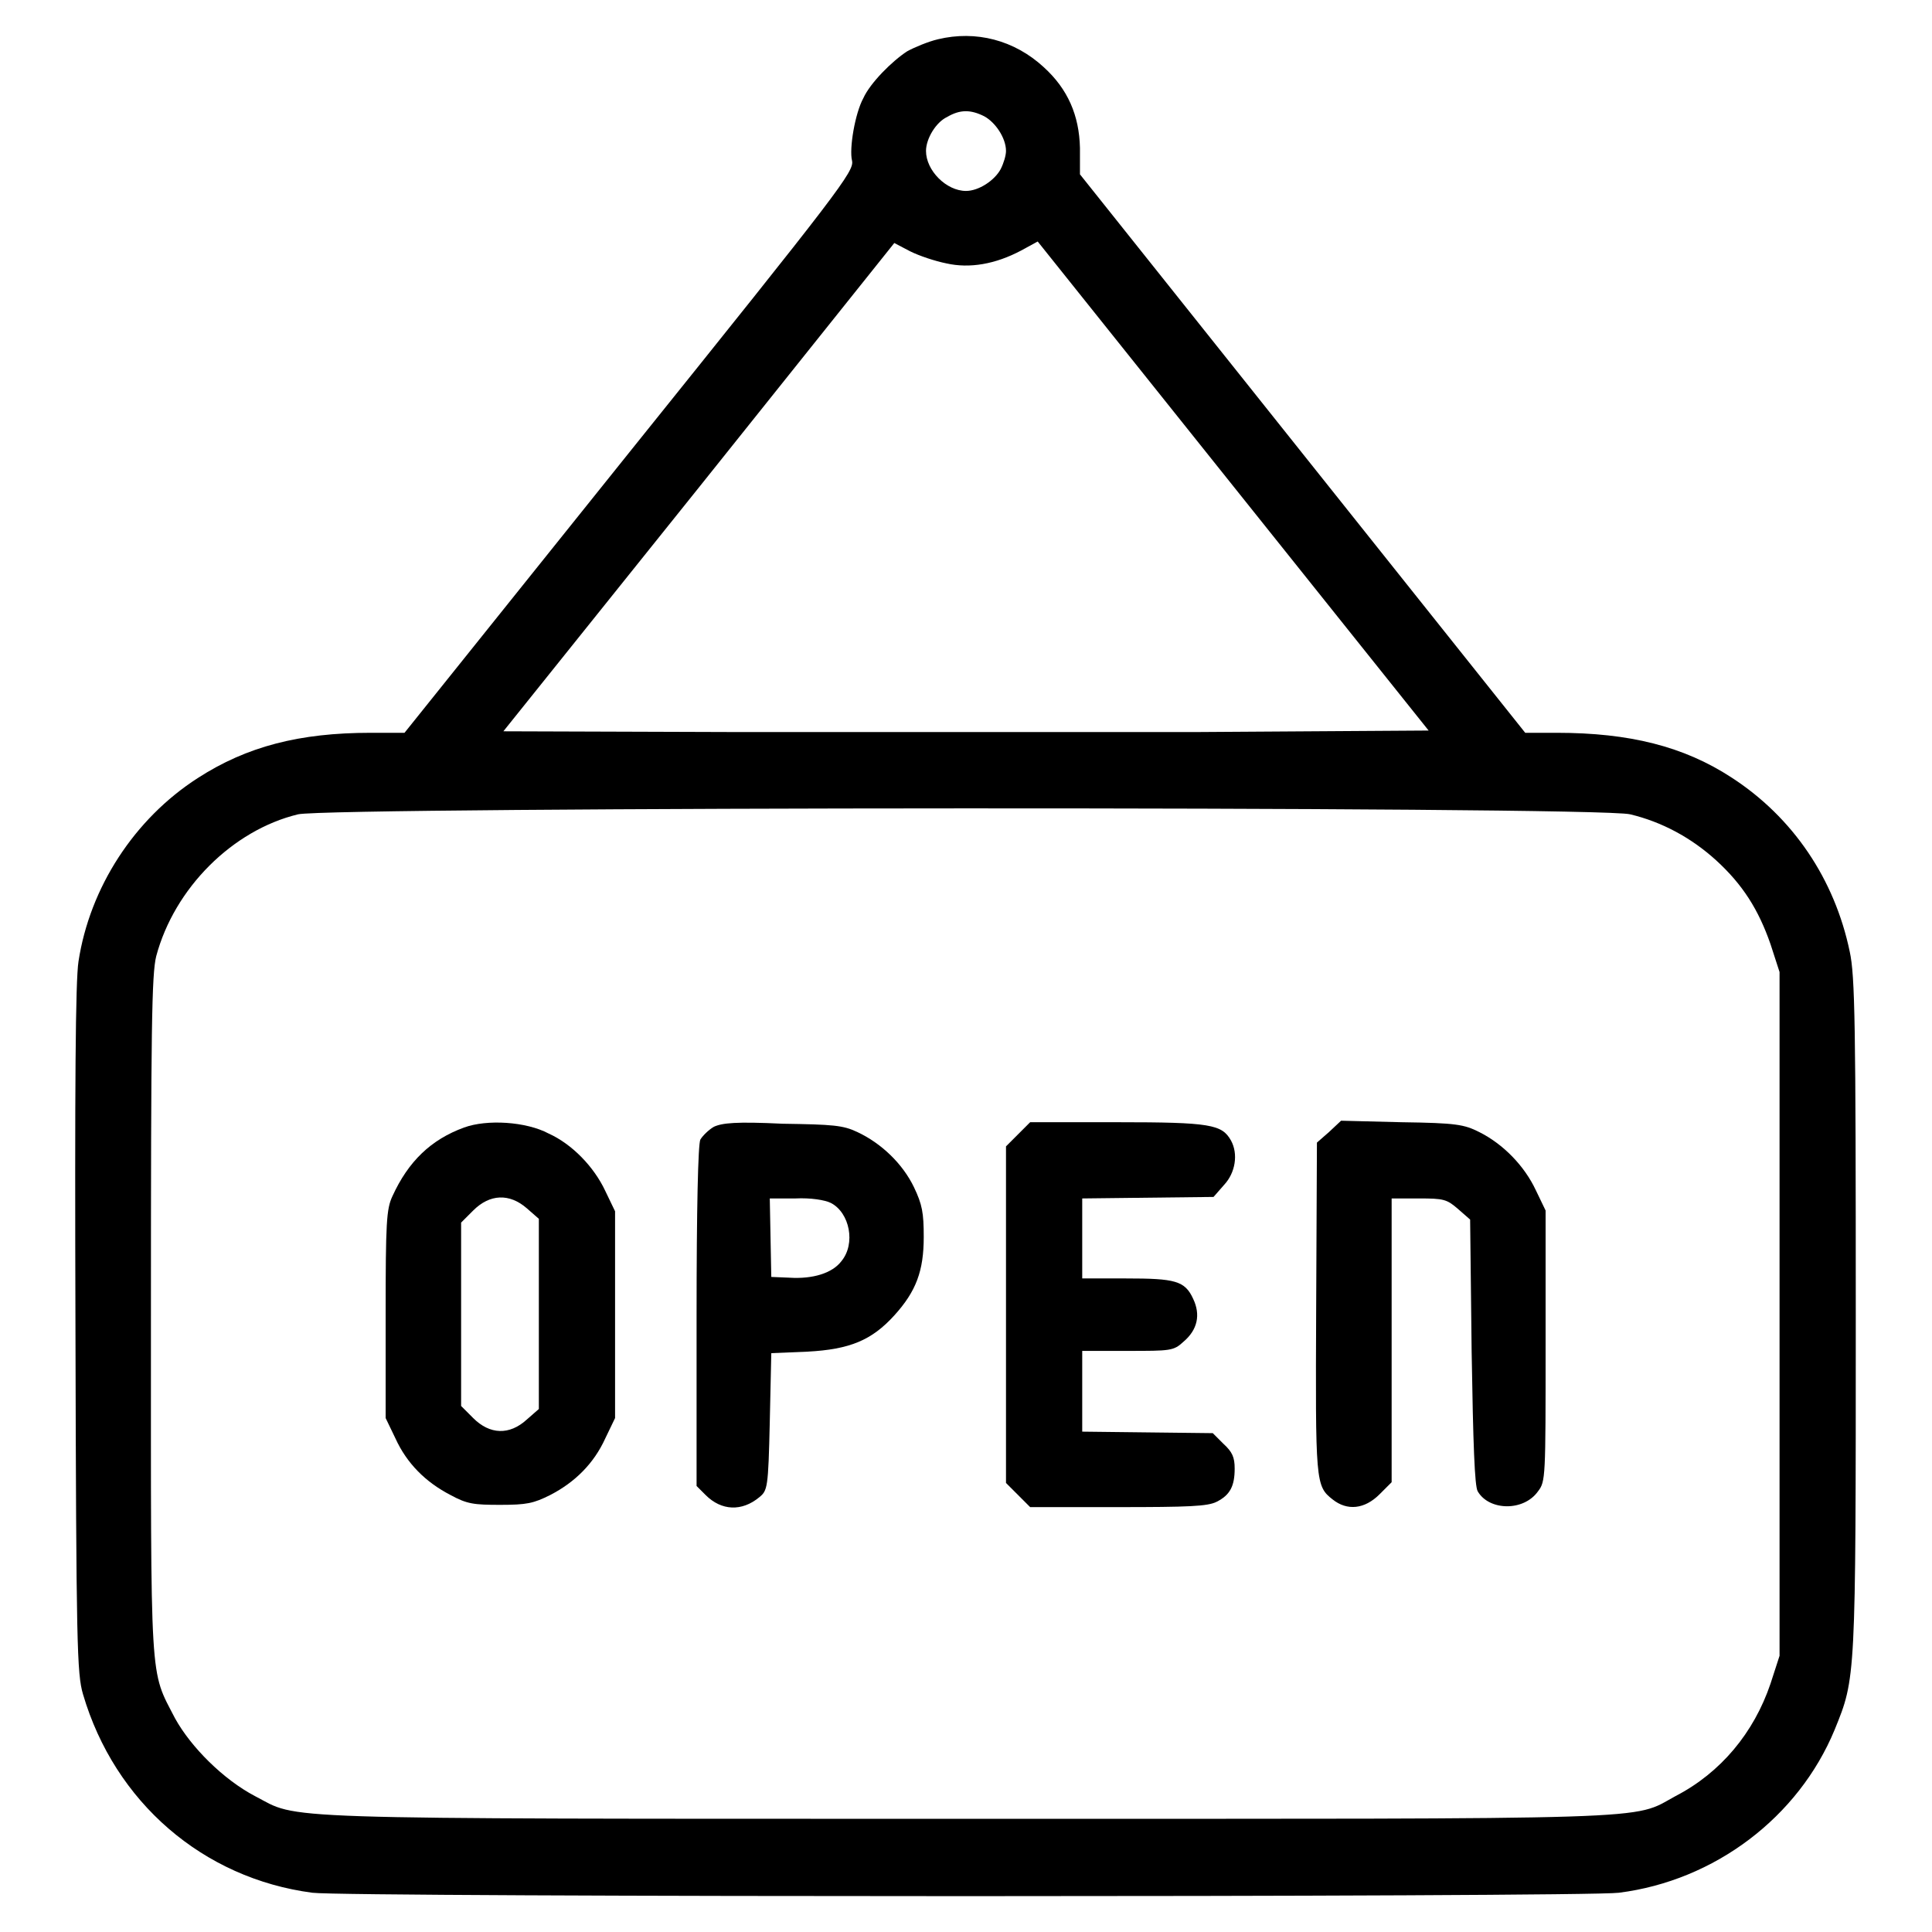 <?xml version="1.0" encoding="utf-8"?>
<!-- Svg Vector Icons : http://www.onlinewebfonts.com/icon -->
<!DOCTYPE svg PUBLIC "-//W3C//DTD SVG 1.1//EN" "http://www.w3.org/Graphics/SVG/1.1/DTD/svg11.dtd">
<svg version="1.1" xmlns="http://www.w3.org/2000/svg" xmlns:xlink="http://www.w3.org/1999/xlink" x="0px" y="0px" viewBox="0 0 256 256" enable-background="new 0 0 256 256" xml:space="preserve">
<g><g><g><path fill="#000000" d="M124.3,5.2c-1.3,0.3-3.2,1.1-4.1,1.6c-2,1.3-4.9,4.2-5.8,6.2c-1.1,2-1.9,6.7-1.5,8.3c0.3,1.4-1.6,3.9-29.4,38.5L53.6,97.1h-4.5c-9.4,0-16.4,1.8-22.9,6c-8.4,5.4-14.3,14.5-15.8,24.3C10,130,9.9,143.6,10,176.3c0.1,41.7,0.2,45.5,1,48.2c4.2,14.3,15.9,24.4,30.4,26.3c4.6,0.6,168.5,0.6,173.1,0c12.7-1.6,23.8-10,28.6-21.6c2.8-6.9,2.8-6.5,2.8-55c0-38.5-0.1-44.9-0.8-48.1c-2-9.6-7.5-17.8-15.7-23.1c-6.3-4.1-13.5-5.9-23.1-5.9h-4.2l-29.5-37l-29.5-37l0-3.5c-0.1-4.3-1.6-7.8-4.8-10.7C134.4,5.3,129.3,4,124.3,5.2z M130.4,15.4c1.5,0.8,2.9,2.9,2.9,4.6c0,0.6-0.3,1.6-0.7,2.4c-0.8,1.5-2.9,2.9-4.6,2.9c-2.6,0-5.3-2.7-5.3-5.3c0-1.6,1.3-3.8,2.8-4.5C127.2,14.5,128.6,14.5,130.4,15.4z M125.4,34.9c3.1,0.7,6.5,0.1,9.9-1.7l2.2-1.2l25.9,32.4l25.9,32.4L158.6,97c-16.9,0-44.4,0-61.3,0l-30.6-0.1l25.9-32.3l25.9-32.4l2.1,1.1C121.8,33.9,123.9,34.6,125.4,34.9z M216,107.9c4.2,1,8.1,3.1,11.4,6.1c3.5,3.2,5.6,6.5,7.2,11.1l1.2,3.7v45.3v45.3l-1.2,3.7c-2.2,6.5-6.6,11.8-12.6,14.9c-5.9,3.2-0.4,3-94.1,3c-93.8,0-88.1,0.1-94.1-3c-4.2-2.2-8.5-6.5-10.6-10.3c-3.4-6.6-3.2-3.6-3.2-53.4c0-38.2,0.1-45.2,0.7-47.6c2.4-9,10.1-16.7,18.8-18.8C44,106.9,211.6,106.8,216,107.9z"/><path fill="#000000" d="M61.5,149.4c-4.4,1.6-7.4,4.5-9.5,9.1c-0.8,1.7-0.9,3.5-0.9,15.7v13.7l1.3,2.7c1.5,3.3,4,5.8,7.3,7.5c2.2,1.2,3.1,1.3,6.6,1.3c3.5,0,4.4-0.2,6.6-1.3c3.3-1.7,5.8-4.2,7.3-7.5l1.3-2.7v-13.7v-13.7l-1.3-2.7c-1.5-3.2-4.4-6.2-7.5-7.6C69.7,148.6,64.5,148.3,61.5,149.4z M69.8,160.1l1.6,1.4v12.6v12.6l-1.6,1.4c-2.3,2.1-4.9,2-7.1-0.2l-1.6-1.6v-12.1V162l1.6-1.6C64.9,158.2,67.5,158.1,69.8,160.1z"/><path fill="#000000" d="M94.6,149.3c-0.7,0.4-1.5,1.2-1.8,1.7c-0.3,0.6-0.5,9-0.5,23.4v22.5l1.2,1.2c2.1,2.1,4.8,2.2,7.1,0.3c1.1-0.9,1.2-1.2,1.4-10l0.2-9.1l4.8-0.2c5.6-0.3,8.5-1.5,11.5-4.8c2.9-3.2,3.9-5.9,3.9-10.4c0-3.2-0.2-4.3-1.3-6.6c-1.5-3.1-4.3-5.8-7.5-7.3c-1.9-0.9-3.2-1-9.9-1.1C97.5,148.6,95.7,148.8,94.6,149.3z M110.1,159.4c2.5,1.3,3.3,5.4,1.4,7.7c-1.2,1.6-3.8,2.4-6.9,2.2l-2.4-0.1l-0.1-5.2l-0.1-5.2h3.4C107.4,158.7,109.3,159,110.1,159.4z"/><path fill="#000000" d="M134.9,150.3l-1.6,1.6v22.3v22.3l1.6,1.6l1.6,1.6h11.6c9.4,0,11.9-0.1,13.1-0.7c1.8-0.9,2.4-2.1,2.4-4.4c0-1.5-0.3-2.2-1.5-3.3l-1.4-1.4l-8.7-0.1l-8.6-0.1v-5.3V179h6c5.7,0,6.1,0,7.4-1.2c1.9-1.6,2.3-3.6,1.3-5.7c-1.1-2.4-2.4-2.7-8.9-2.7h-5.8v-5.3v-5.3l8.7-0.1l8.7-0.1l1.4-1.6c1.5-1.6,1.9-4.1,0.9-5.9c-1.2-2.1-2.7-2.4-15-2.4h-11.6L134.9,150.3z"/><path fill="#000000" d="M176.1,150l-1.6,1.4l-0.1,21.8c-0.1,23.3-0.1,23.7,2.2,25.5c1.9,1.5,4.2,1.3,6.2-0.7l1.6-1.6v-18.8v-18.8h3.6c3.3,0,3.7,0.1,5.2,1.4l1.6,1.4l0.2,17.5c0.2,12.4,0.4,17.8,0.8,18.5c1.5,2.6,6.1,2.7,8,0c1-1.3,1-1.8,1-19.3v-17.9l-1.3-2.7c-1.5-3.2-4.3-6.1-7.5-7.7c-2-1-3-1.2-10.3-1.3l-8-0.2L176.1,150z"/></g></g></g>
</svg>